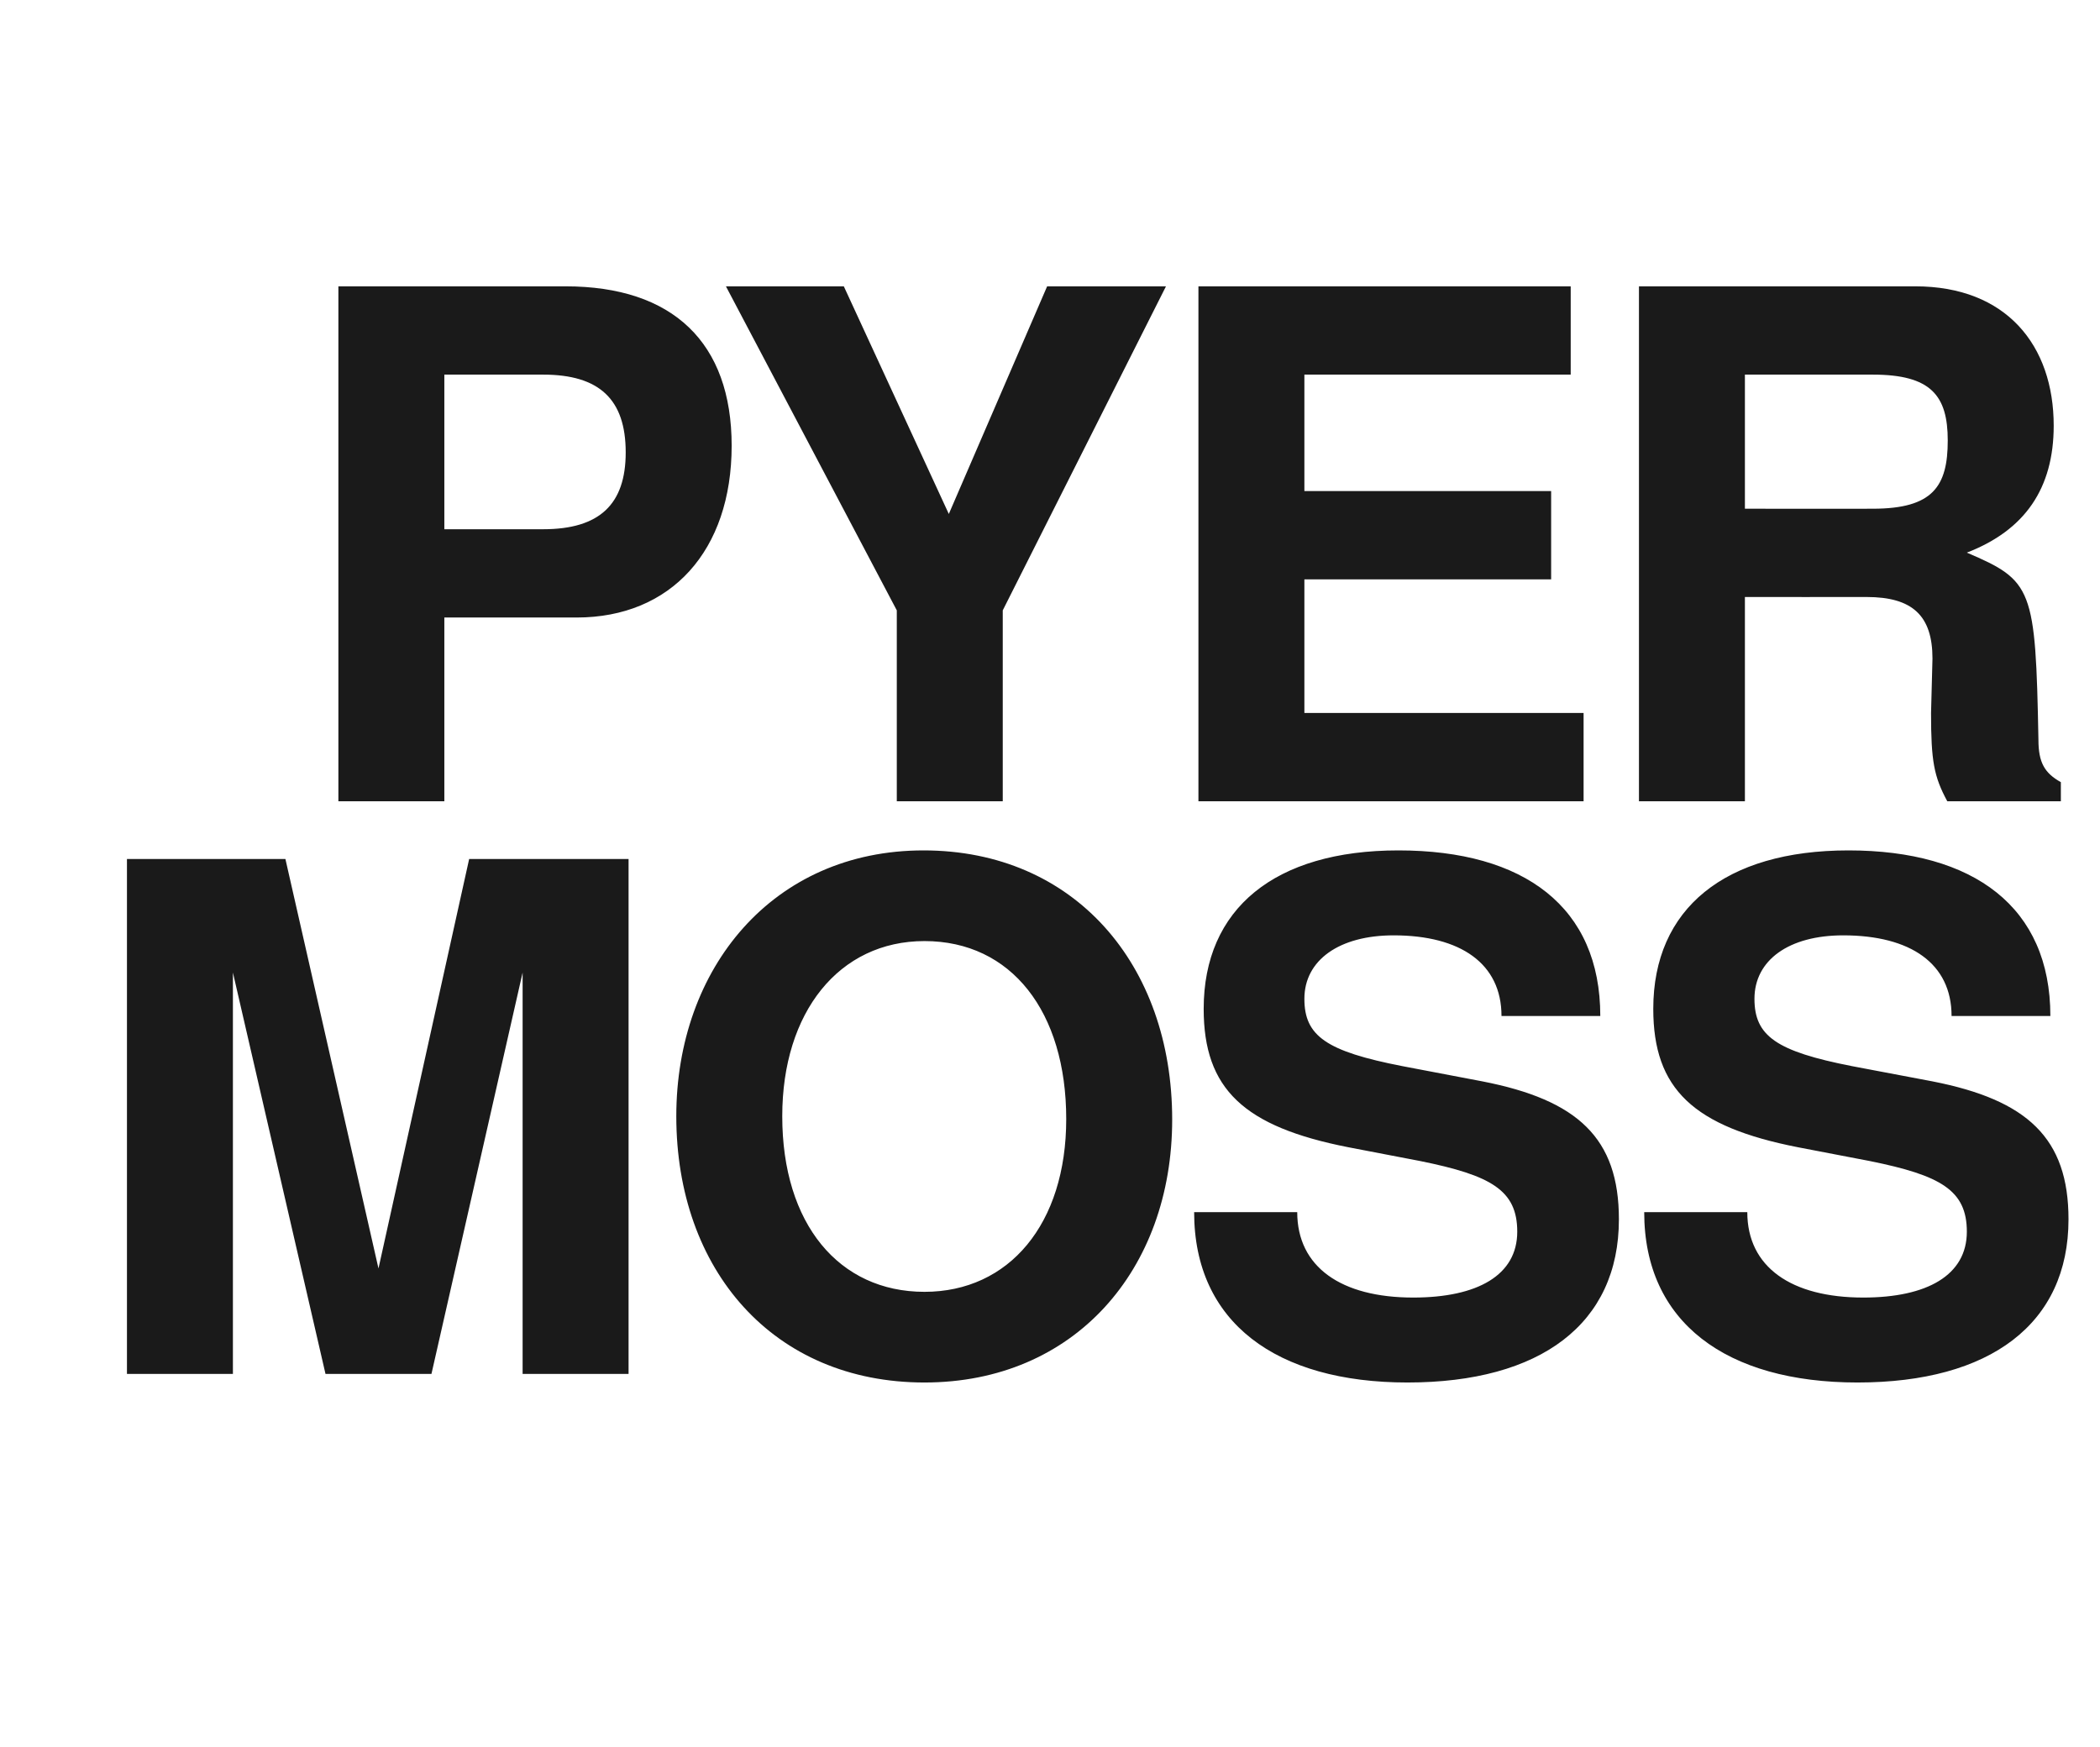 <?xml version="1.0" standalone="no"?><!DOCTYPE svg PUBLIC "-//W3C//DTD SVG 1.1//EN" "http://www.w3.org/Graphics/SVG/1.1/DTD/svg11.dtd"><svg xmlns="http://www.w3.org/2000/svg" version="1.1" width="440px" height="366px" viewBox="0 -60 440 366" style="top:-60px"><desc>PYER MOSS</desc><defs/><g id="Polygon368850"><path d="m109.5 227.9v-84.1l-19.1 84.1H68.2l-19.4-84.1v84.1H26.6V120h33.2l19.5 85.8l19-85.8h33.4v107.9h-22.2zm84.2 1.8c-31.7 0-52-23.6-52-55.8c0-31 20.2-55.7 51.8-55.7c31.6 0 52.1 23.9 52.1 56.4c0 31.5-20.5 55.1-51.9 55.1zm0-92.5c-17.9 0-29.8 14.9-29.8 36.7c0 22.6 11.9 36.8 29.8 36.8c17.7 0 29.7-14.2 29.7-36.2c0-22.5-11.5-37.3-29.7-37.3zm101.2 92.5c-27.5 0-44.7-12.6-44.7-35.7h21.6c0 11.5 9.2 17.9 24.3 17.9c13.5 0 21.8-4.7 21.8-13.8c0-8.7-5.5-11.8-20.3-14.8l-15.1-2.9c-21.9-4.3-30.3-12.2-30.3-29c0-21 14.9-33.2 40.8-33.2c26.4 0 42.3 11.9 42.3 34.7h-20.7c0-11-8.6-16.9-22.6-16.9c-11.4 0-18.7 5.2-18.7 13.3c0 7.8 4.6 11 20.5 14.1l16.8 3.2c20 3.9 28.6 11.9 28.6 28.9c0 21.9-16.4 34.2-44.3 34.2zm94.3 0c-27.5 0-44.7-12.6-44.7-35.7h21.6c0 11.5 9.2 17.9 24.3 17.9c13.4 0 21.7-4.7 21.7-13.8c0-8.7-5.5-11.8-20.3-14.8l-15.1-2.9c-21.9-4.3-30.3-12.2-30.3-29c0-21 15-33.2 40.9-33.2c26.3 0 42.3 11.9 42.3 34.7h-20.7c0-11-8.6-16.9-22.7-16.9c-11.4 0-18.6 5.2-18.6 13.3c0 7.8 4.6 11 20.4 14.1l16.9 3.2c19.9 3.9 28.5 11.9 28.5 28.9c0 21.9-16.4 34.2-44.2 34.2z" stroke="none" fill="#1a1a1a"/></g><g id="Polygon368849"><path d="m120.8 69.4c-.04.01-27.7 0-27.7 0v38.5H70.9V0h47.6c22.5 0 34.8 11.8 34.8 33.4c0 22-12.7 36-32.5 36zm-7-50.9H93.1v32.4s20.7.01 20.7 0c11.8 0 17.3-5.2 17.3-16.1c0-11.1-5.5-16.3-17.3-16.3zm96.3 49.4v40h-22.2v-40L152.1 0h24.7l22 47.7L219.4 0h24.9l-34.2 67.9zm41 40V0h78v18.5h-55.8v24.4H325v18.5h-51.7v28h58.5v18.5h-80.7zm156.9 0c-2.8-5.2-3.4-8.4-3.4-18.5l.3-11.4c0-9-4.2-12.9-13.8-12.9c.01.02-25.5 0-25.5 0v42.8h-22.2V0h57.9c19.1 0 29 12.4 29 29.2c0 13.1-6 21.9-18.2 26.6c13.8 5.9 14.4 7.4 15 39.2c0 4.8 1.3 7 4.7 8.9v4H408zm-15.6-89.4h-26.8v28.1s26.84.02 26.8 0c12.6 0 15.7-4.7 15.7-14.3c0-9.4-3.5-13.8-15.7-13.8z" stroke="none" fill="#1a1a1a"/></g></svg>